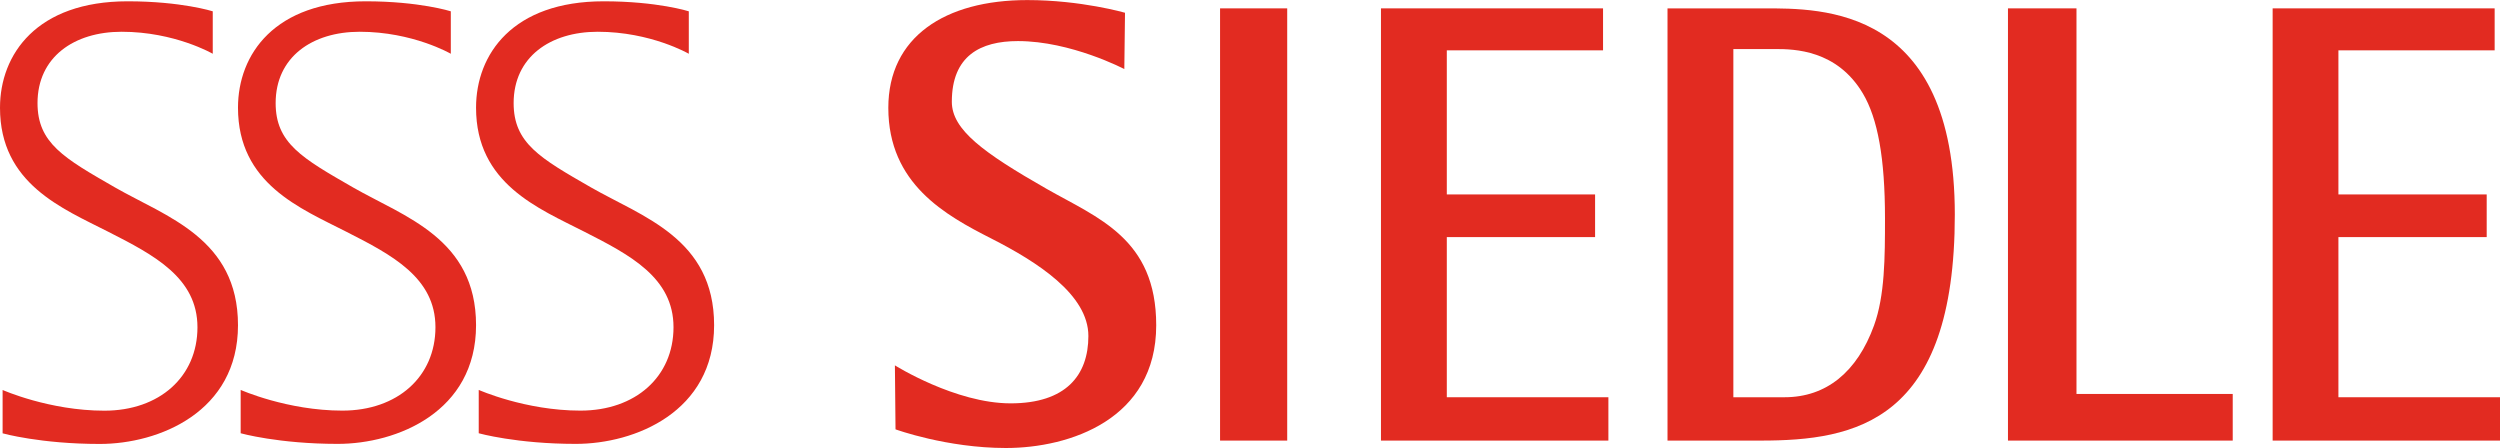 <?xml version="1.0" encoding="utf-8"?>
<!-- Generator: Adobe Illustrator 27.7.0, SVG Export Plug-In . SVG Version: 6.00 Build 0)  -->
<svg version="1.1" id="Layer_1" xmlns="http://www.w3.org/2000/svg" xmlns:xlink="http://www.w3.org/1999/xlink" x="0px" y="0px"
	 viewBox="0 0 364.51 65.31" style="enable-background:new 0 0 364.51 65.31;" xml:space="preserve">
<style type="text/css">
	.st0{fill-rule:evenodd;clip-rule:evenodd;fill:#E22B21;}
</style>
<g>
	<rect x="177.89" y="1.22" class="st0" width="9.79" height="63.02"/>
	<path class="st0" d="M86.18,27.33c-7.46-4.28-11.29-6.47-11.29-12.3c0-6.71,5.33-10.4,12.26-10.4c7.76,0,13.28,3.21,13.28,3.21
		V1.65c0,0-4.56-1.46-12.41-1.46c-13.28,0-18.61,7.73-18.61,15.51c0,11.09,9.11,14.68,15.8,18.09c6.69,3.4,12.99,6.71,12.99,13.92
		c0,7.2-5.52,12.16-13.57,12.16c-8.05,0-14.83-3.02-14.83-3.02v6.32c0,0,5.53,1.55,14.15,1.55c8.63,0,20.17-4.66,20.17-17.31
		C104.12,34.77,93.65,31.61,86.18,27.33z"/>
	<path class="st0" d="M51.48,27.33c-7.46-4.28-11.29-6.47-11.29-12.3c0-6.71,5.33-10.4,12.26-10.4c7.76,0,13.28,3.21,13.28,3.21
		V1.65c0,0-4.56-1.46-12.41-1.46c-13.28,0-18.62,7.73-18.62,15.51c0,11.09,9.12,14.68,15.8,18.09c6.69,3.4,12.99,6.71,12.99,13.92
		c0,7.2-5.53,12.16-13.57,12.16c-8.04,0-14.83-3.02-14.83-3.02v6.32c0,0,5.53,1.55,14.15,1.55c8.63,0,20.17-4.66,20.17-17.31
		C69.41,34.77,58.94,31.61,51.48,27.33z"/>
	<path class="st0" d="M16.77,27.33c-7.46-4.28-11.3-6.47-11.3-12.3c0-6.71,5.33-10.4,12.27-10.4c7.76,0,13.28,3.21,13.28,3.21V1.65
		c0,0-4.56-1.46-12.41-1.46C5.34,0.19,0,7.93,0,15.71c0,11.09,9.11,14.68,15.8,18.09c6.69,3.4,12.99,6.71,12.99,13.92
		c0,7.2-5.53,12.16-13.57,12.16c-8.05,0-14.84-3.02-14.84-3.02v6.32c0,0,5.53,1.55,14.16,1.55c8.63,0,20.16-4.66,20.16-17.31
		C34.7,34.77,24.24,31.61,16.77,27.33z"/>
	<path class="st0" d="M152.59,27.53c-9.21-5.26-13.81-8.61-13.81-12.69c0-6.71,4.17-8.85,9.64-8.85c7.75,0,15.51,4.08,15.51,4.08
		l0.1-8.21c0,0-6.39-1.85-14.25-1.85c-12.02,0-20.26,5.4-20.26,15.71c0,11.09,8.33,15.66,15.02,19.06
		c6.69,3.4,14.15,8.17,14.15,14.21c0,5.74-3.29,9.82-11.34,9.82c-8.05,0-16.87-5.54-16.87-5.54l0.09,9.33c0,0,7.46,2.72,16.1,2.72
		c9.3,0,21.91-4.18,21.91-17.89C168.59,34.77,160.06,31.79,152.59,27.53z"/>
	<polygon class="st0" points="302.76,1.22 292.77,1.22 292.77,64.24 325.54,64.24 325.54,57.44 302.76,57.44 	"/>
	<polygon class="st0" points="210.95,34.57 232.57,34.57 232.57,28.35 210.95,28.35 210.95,7.34 233.73,7.34 233.73,1.22 
		201.35,1.22 201.35,64.24 234.51,64.24 234.51,57.92 210.95,57.92 	"/>
	<polygon class="st0" points="340.95,57.92 340.95,34.57 362.57,34.57 362.57,28.35 340.95,28.35 340.95,7.34 363.73,7.34 
		363.73,1.22 331.36,1.22 331.36,64.24 364.51,64.24 364.51,57.92 	"/>
	<path class="st0" d="M257.09,1.22c-8.62,0-13.96,0-13.96,0v63.02c0,0,6.88,0,13.58,0c13.86,0,28.31-2.72,28.31-32.97
		C285.01,0.93,265.72,1.22,257.09,1.22z M273.24,47.46c-2.46,6.77-6.95,10.46-13.04,10.46c-4.46,0-7.47,0-7.47,0V7.15
		c0,0,1.75,0,6.11,0c2.77,0,8.98,0.11,12.77,6.47c2.17,3.65,3.23,9.42,3.23,18.23C274.84,37.52,274.82,43.1,273.24,47.46z"/>
</g>
</svg>
